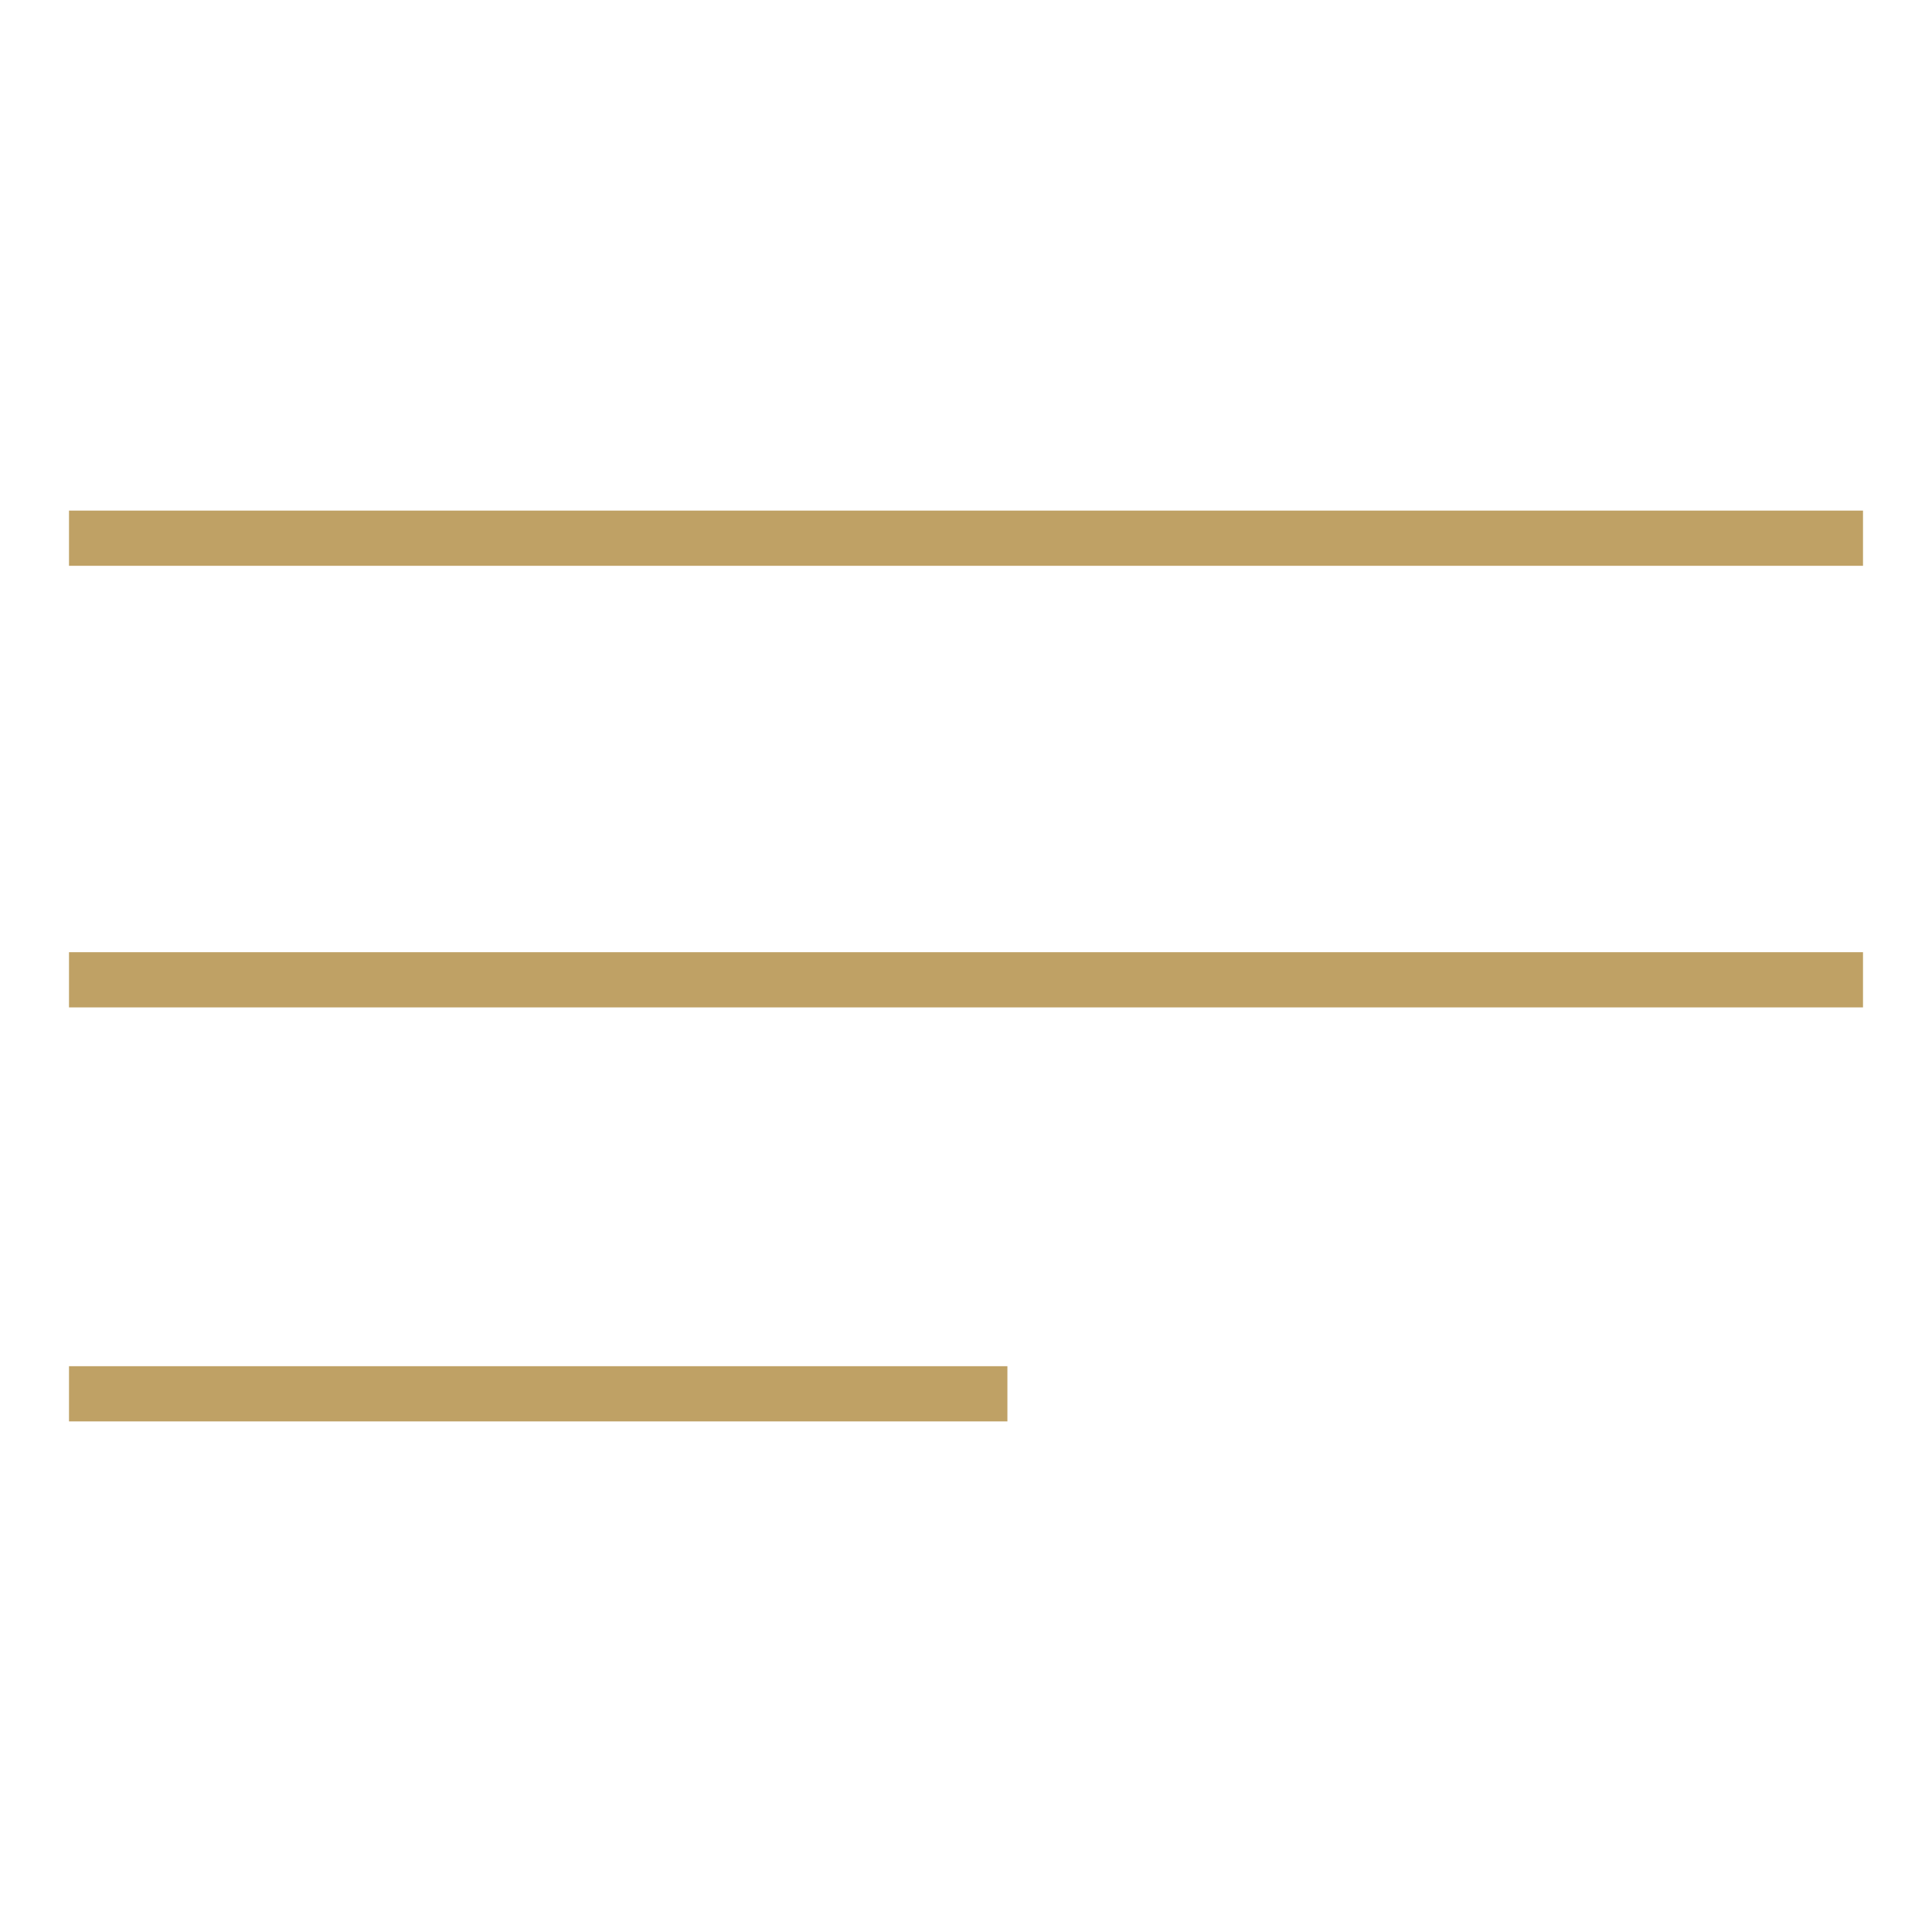 <?xml version="1.0" encoding="utf-8"?>
<!-- Generator: Adobe Illustrator 28.0.0, SVG Export Plug-In . SVG Version: 6.00 Build 0)  -->
<svg version="1.1" id="Calque_1" xmlns="http://www.w3.org/2000/svg" xmlns:xlink="http://www.w3.org/1999/xlink" x="0px" y="0px"
	 viewBox="0 0 70 70" style="enable-background:new 0 0 70 70;" xml:space="preserve">
<style type="text/css">
	.st0{fill:none;stroke:#BFA165;stroke-width:2;stroke-miterlimit:10;}
</style>
<g>
	<line class="st0" x1="67.5" y1="19.5" x2="2.5" y2="19.5"/>
	<line class="st0" x1="67.5" y1="35.5" x2="2.5" y2="35.5"/>
	<line class="st0" x1="36.5" y1="50.5" x2="2.5" y2="50.5"/>
</g>
</svg>
